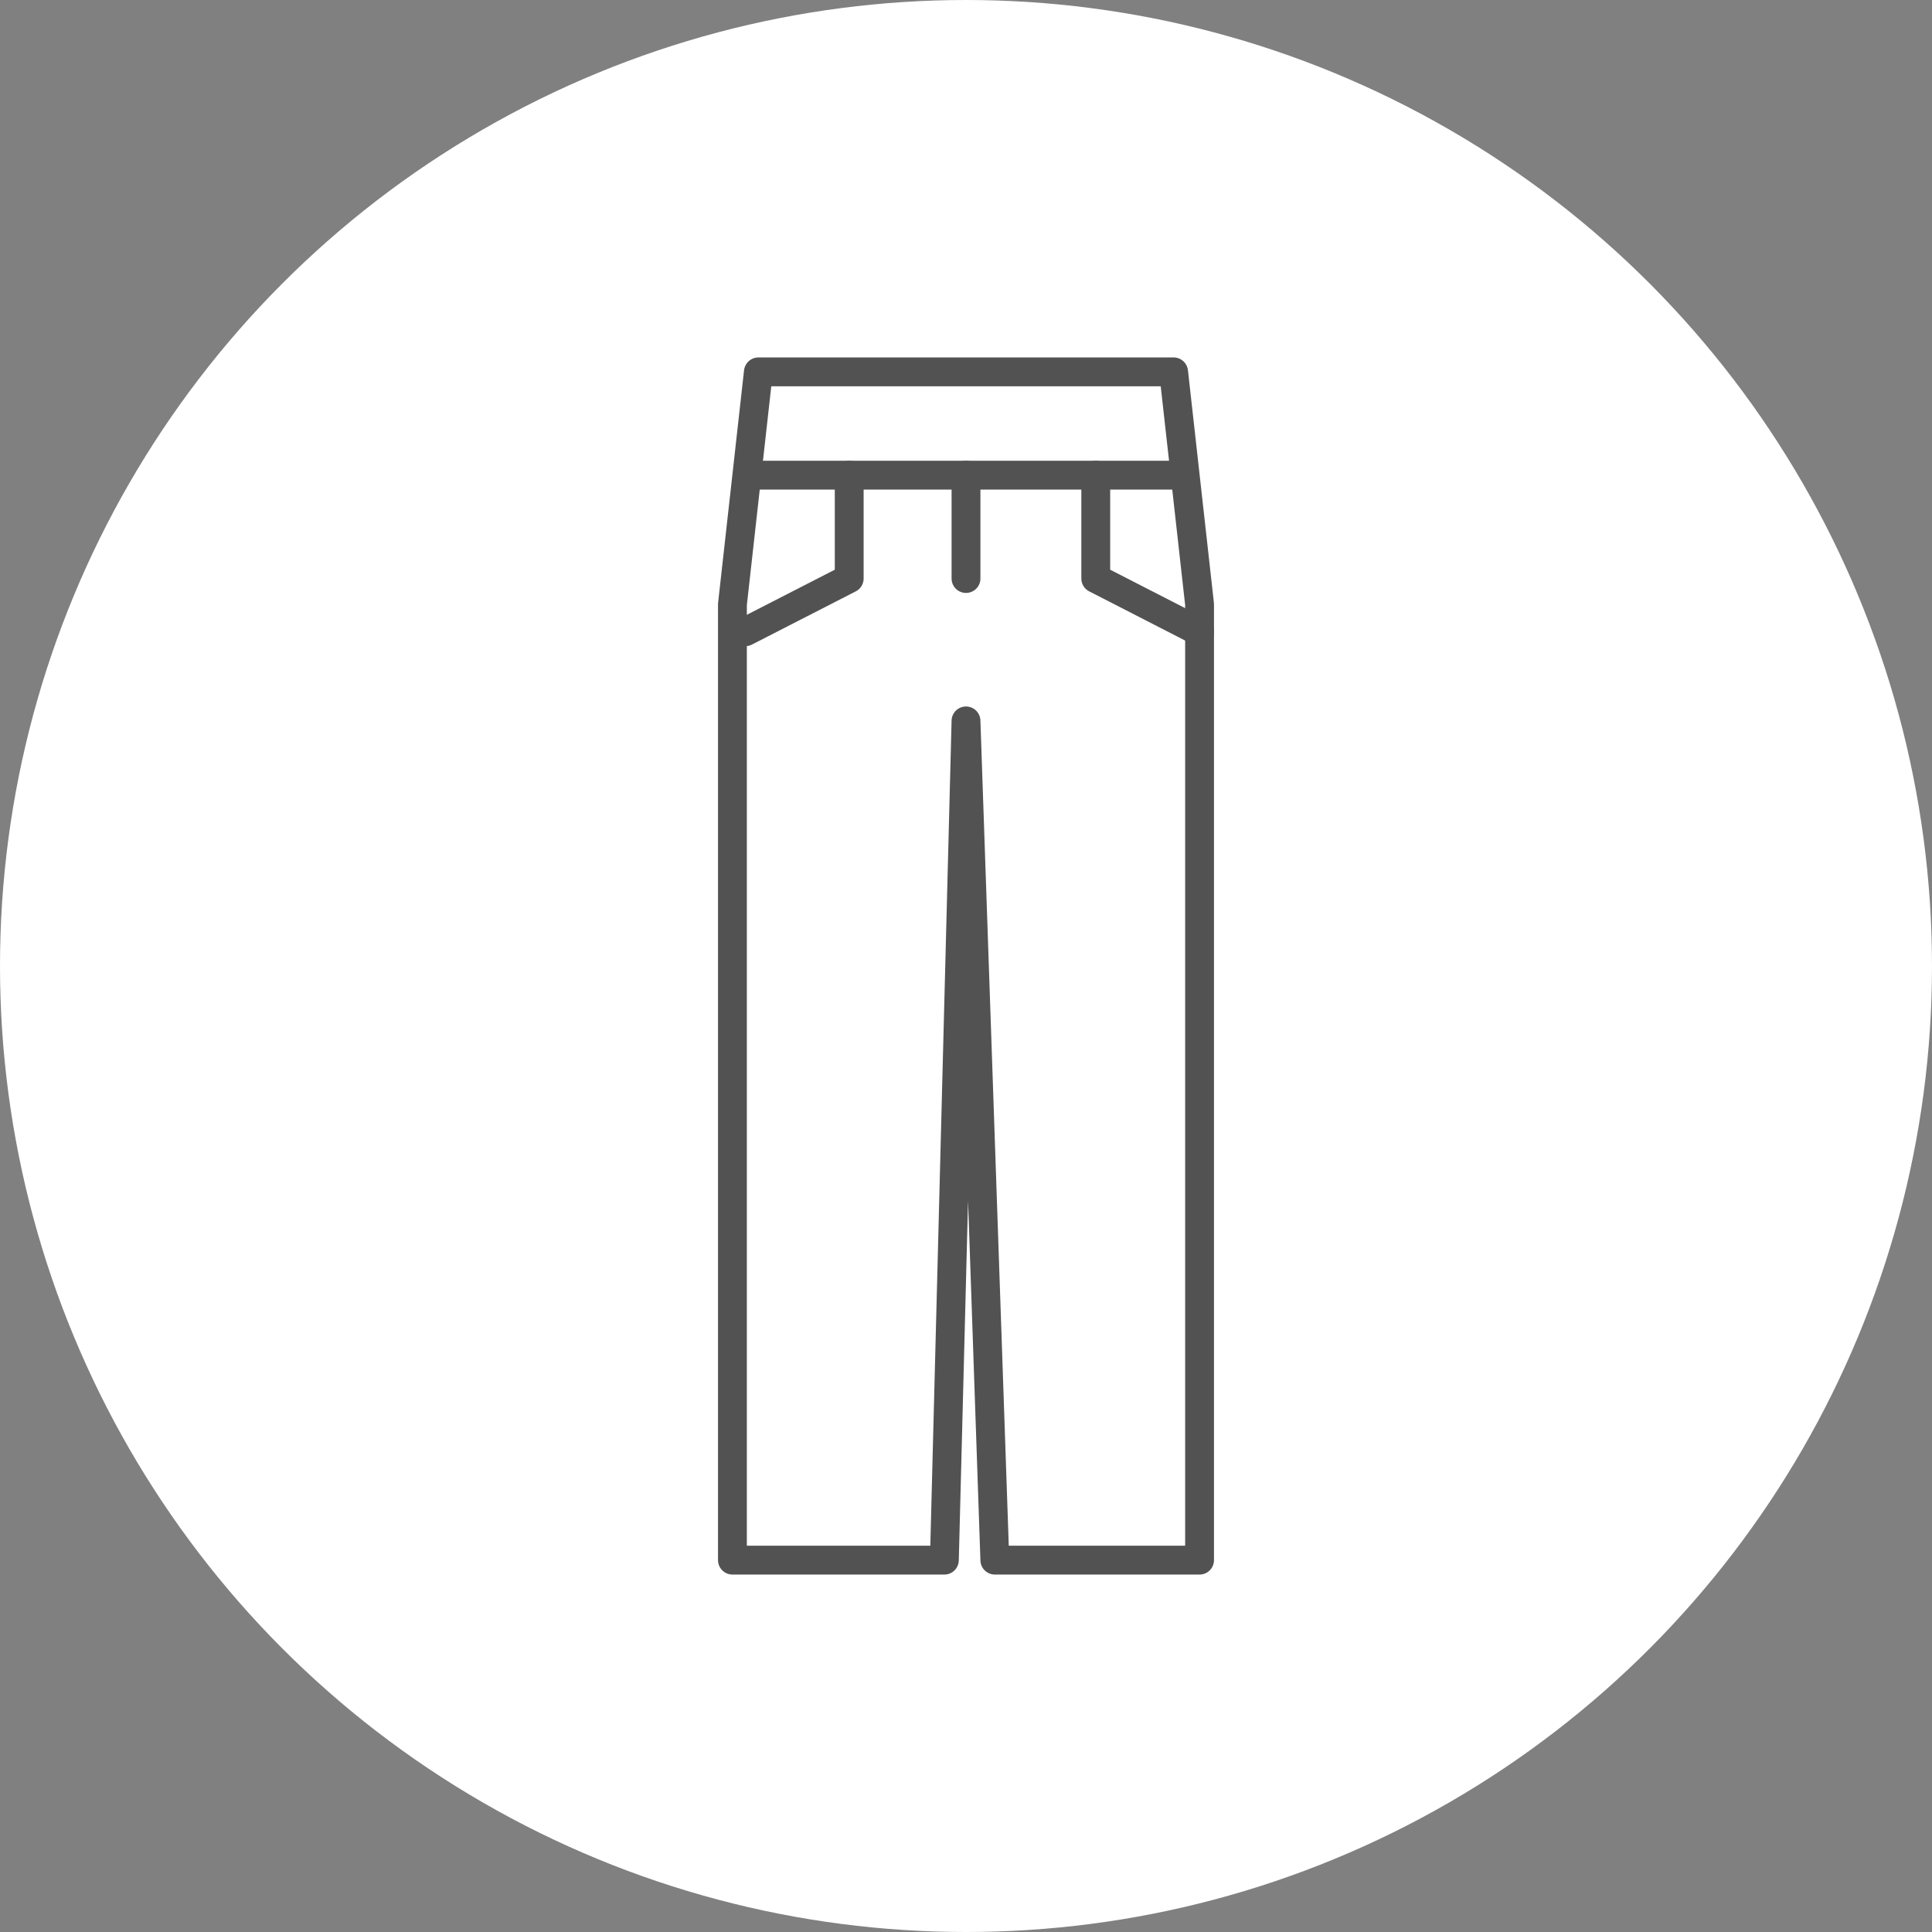<svg xmlns="http://www.w3.org/2000/svg" fill="none" viewBox="0 0 134 134" height="134" width="134">
<rect x="0" y="0" width="134" height="134" fill="#808080" stroke="none"/>
<circle fill="white" r="67" cy="67" cx="67"></circle>
<g clip-path="url(#clip0_1125_4592)">
<path stroke-linejoin="round" stroke-linecap="round" stroke-width="2" stroke="#525252" d="M52.6 25.792L50.8 41.917V108.208H65.5L67 50L69 108.208H83.2V41.917L81.4 25.792H52.6Z"></path>
<path stroke-linejoin="round" stroke-linecap="round" stroke-width="2" stroke="#525252" d="M58.9 32.958V40.125L51.7 43.816"></path>
<path stroke-linejoin="round" stroke-linecap="round" stroke-width="2" stroke="#525252" d="M52.6 32.958H81.4"></path>
<path stroke-linejoin="round" stroke-linecap="round" stroke-width="2" stroke="#525252" d="M76 32.958V40.125L83.2 43.816"></path>
<path stroke-linejoin="round" stroke-linecap="round" stroke-width="2" stroke="#525252" d="M67 32.958V40.125"></path>
</g>
<defs>
<clipPath id="clip0_1125_4592">
<rect transform="translate(49 24)" fill="white" height="86" width="36"></rect>
</clipPath>
</defs>
</svg>
